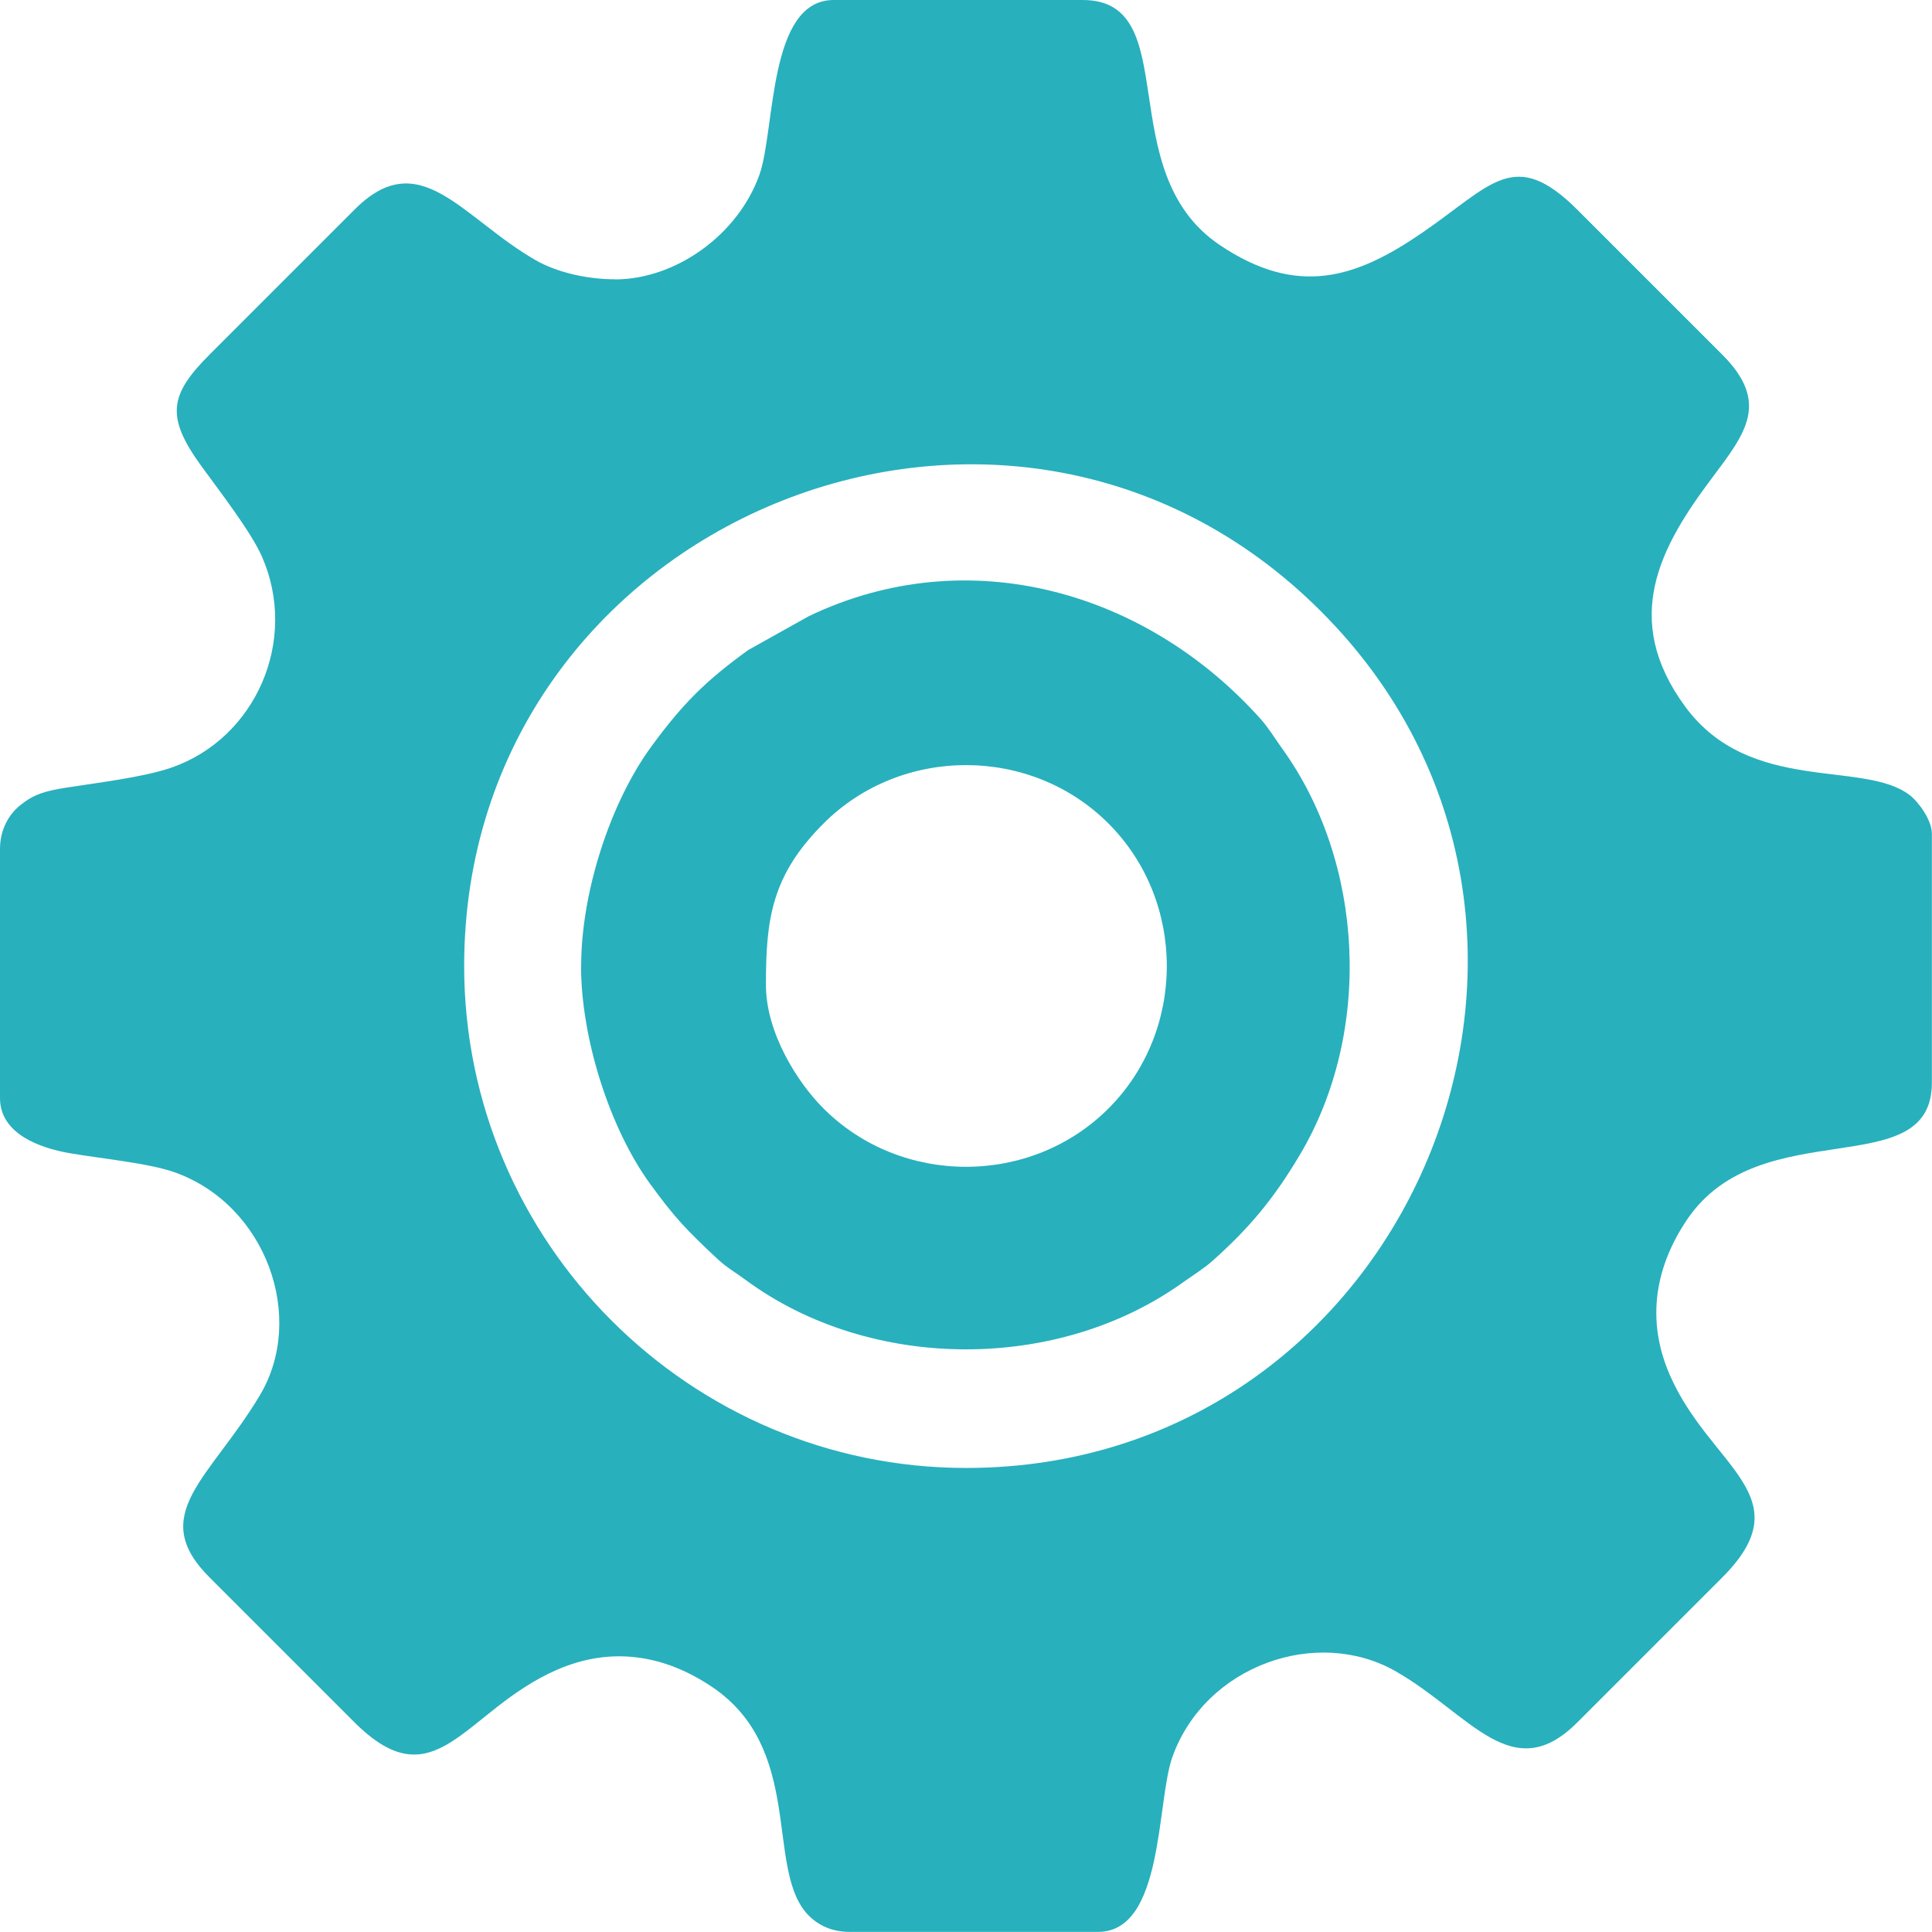 <svg width="16" height="16" viewBox="0 0 16 16" fill="none" xmlns="http://www.w3.org/2000/svg">
<path fill-rule="evenodd" clip-rule="evenodd" d="M3.844 8C3.844 4.318 8.332 2.454 10.939 5.062C13.546 7.669 11.683 12.157 8 12.157C5.714 12.157 3.844 10.288 3.844 8ZM5.094 2.313C4.846 2.313 4.601 2.249 4.438 2.156C3.821 1.802 3.475 1.187 2.93 1.742L1.742 2.93C1.402 3.268 1.369 3.449 1.669 3.862C1.812 4.059 2.079 4.403 2.17 4.611C2.473 5.303 2.119 6.114 1.42 6.357C1.189 6.437 0.797 6.484 0.554 6.522C0.373 6.551 0.283 6.576 0.168 6.668C0.072 6.746 0 6.87 0 7.032V9.094C0 9.389 0.328 9.507 0.576 9.55C0.836 9.595 1.232 9.632 1.448 9.709C2.204 9.979 2.538 10.912 2.151 11.557C1.739 12.246 1.209 12.545 1.742 13.07L2.93 14.258C3.609 14.941 3.843 14.165 4.611 13.829C5.072 13.628 5.512 13.71 5.901 13.973C6.649 14.481 6.349 15.437 6.668 15.831C6.746 15.927 6.87 15.999 7.032 15.999H9.094C9.639 15.999 9.576 14.926 9.709 14.551C9.981 13.79 10.91 13.467 11.562 13.843C12.179 14.197 12.525 14.811 13.07 14.257L14.258 13.069C14.941 12.389 14.165 12.156 13.829 11.388C13.628 10.927 13.71 10.487 13.973 10.098C14.582 9.2 15.999 9.814 15.999 8.967V6.905C15.999 6.79 15.887 6.64 15.817 6.586C15.436 6.29 14.494 6.583 13.957 5.853C13.42 5.123 13.752 4.526 14.177 3.96C14.452 3.592 14.666 3.334 14.256 2.93L13.068 1.742C12.538 1.21 12.353 1.535 11.773 1.931C11.234 2.3 10.746 2.466 10.097 2.026C9.199 1.417 9.813 0 8.966 0H6.904C6.359 0 6.422 1.073 6.289 1.448C6.11 1.948 5.594 2.314 5.092 2.314L5.094 2.313Z" fill="#28B0BD"/>
<path fill-rule="evenodd" clip-rule="evenodd" d="M6.343 8.156C6.343 7.608 6.391 7.249 6.82 6.82C7.464 6.175 8.536 6.175 9.18 6.82C9.824 7.464 9.824 8.536 9.18 9.18C8.536 9.824 7.464 9.824 6.82 9.18C6.609 8.97 6.343 8.557 6.343 8.156ZM4.812 7.999C4.812 8.598 5.048 9.341 5.383 9.803C5.588 10.085 5.684 10.185 5.945 10.429C6.023 10.501 6.091 10.537 6.178 10.602C7.21 11.361 8.765 11.366 9.804 10.615C9.885 10.557 9.968 10.507 10.039 10.444C10.348 10.169 10.548 9.927 10.76 9.572C11.374 8.547 11.298 7.138 10.616 6.196C10.558 6.115 10.508 6.032 10.445 5.96C9.492 4.891 8.013 4.473 6.698 5.103L6.197 5.383C5.844 5.638 5.654 5.828 5.398 6.177C5.053 6.646 4.813 7.392 4.813 7.999H4.812Z" fill="#28B0BD"/>
</svg>
